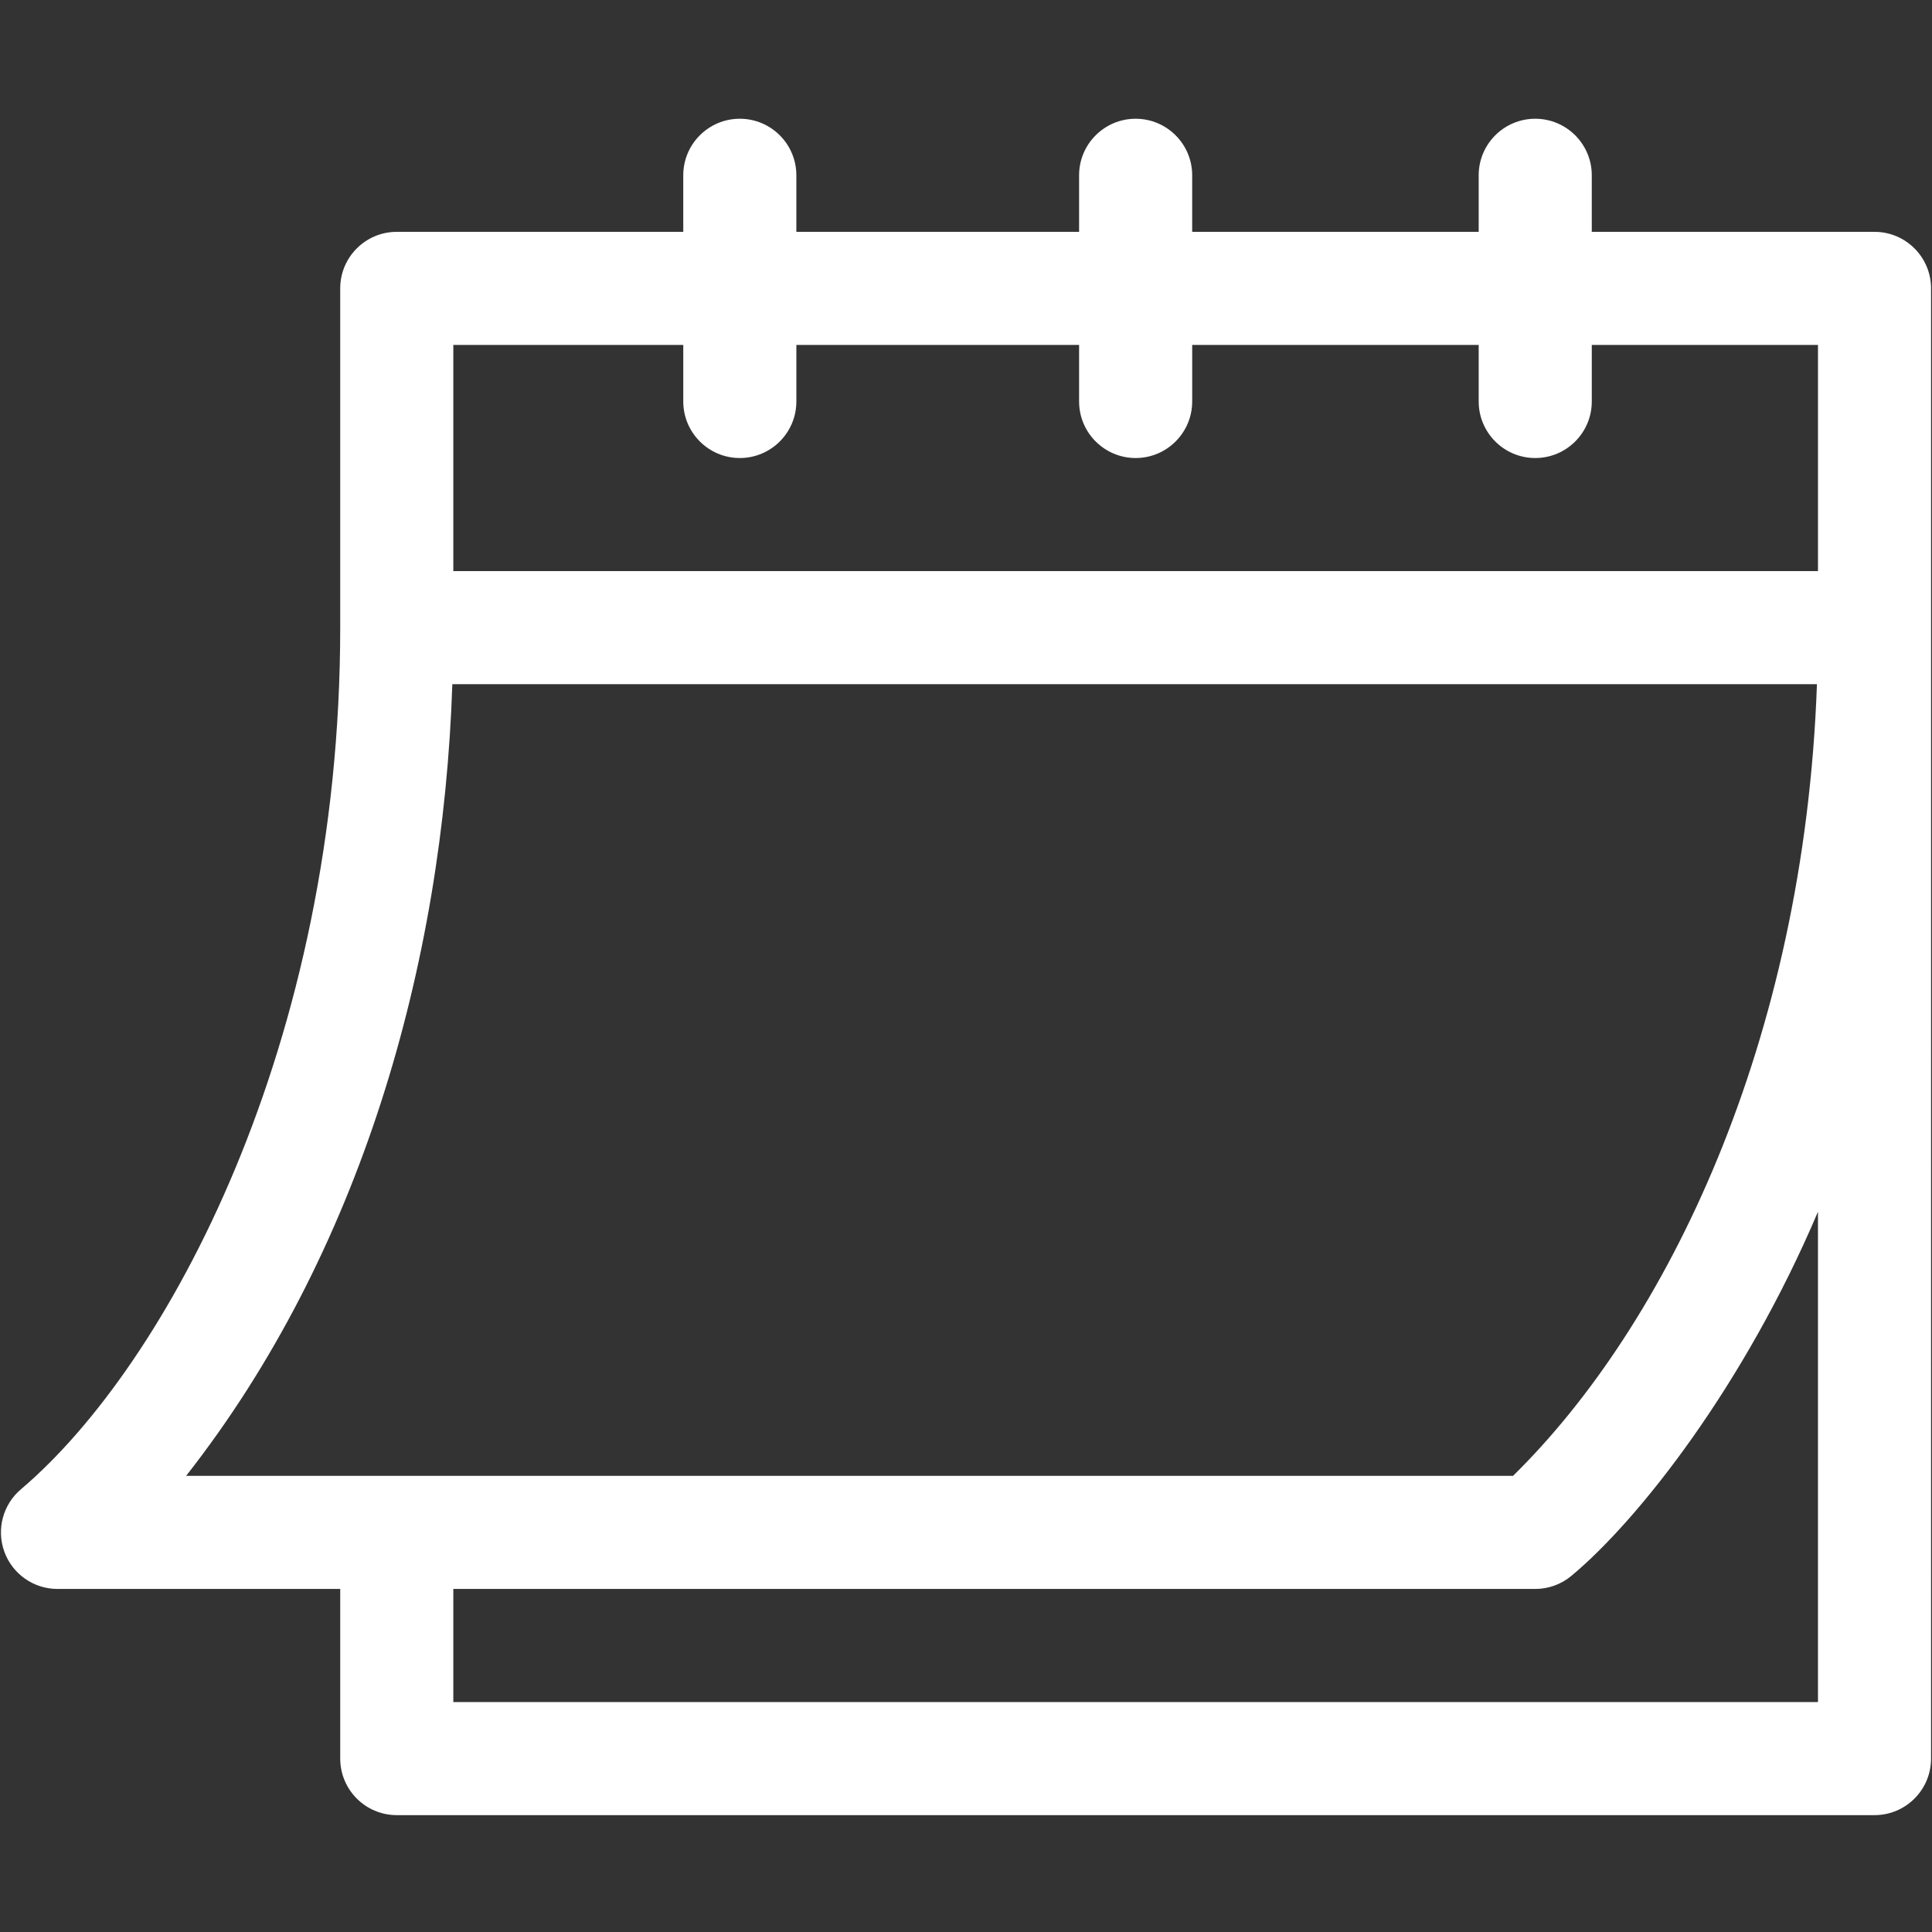 <?xml version="1.0" encoding="UTF-8"?>
<svg xmlns="http://www.w3.org/2000/svg" id="Ebene_2" data-name="Ebene 2" viewBox="0 0 512.5 512.5">
  <rect x="0" y="0" width="512.5" height="512.5" fill="#333333" stroke="none"/>
  <defs>
    <style>
      .cls-1 {
        fill: none;
      }

      .cls-1, .cls-2 {
        stroke-width: 0px;
      }

      .cls-2 {
        fill: #fff;
      }
    </style>
  </defs>
  <g id="Ebene_2-2" data-name="Ebene 2">
    <g id="Capa_1" data-name="Capa 1">
      <g>
        <path class="cls-2" d="m15.25,421.5h75v45c0,8.28,6.72,15,15,15h392c8.28,0,15-6.72,15-15V76.5c0-8.28-6.72-15-15-15h-75v-15c0-8.28-6.72-15-15-15s-15,6.72-15,15v15h-76v-15c0-8.28-6.72-15-15-15s-15,6.72-15,15v15h-75v-15c0-8.28-6.72-15-15-15s-15,6.72-15,15v15h-76c-8.28,0-15,6.72-15,15v90c0,110.55-45.94,195.6-84.6,228.48-4.85,4.04-6.65,10.69-4.5,16.63s7.79,9.89,14.1,9.89h0Zm467,30H120.25v-30h287c3.51,0,6.91-1.23,9.6-3.48,18.03-15.02,45.96-50.78,65.4-96.58v130.05h0ZM120.25,91.5h61v15c0,8.28,6.72,15,15,15s15-6.72,15-15v-15h75v15c0,8.28,6.72,15,15,15s15-6.72,15-15v-15h76v15c0,8.28,6.72,15,15,15s15-6.72,15-15v-15h60v60H120.25v-60Zm-.26,89.99h361.99c-3.38,95.15-39.9,170.02-80.62,210.01H49.37c46.13-58.78,68.15-135.32,70.62-210.01h0Z"></path>
        <rect class="cls-1" width="512.5" height="512.5"></rect>
      </g>
    </g>
  </g>
</svg>
